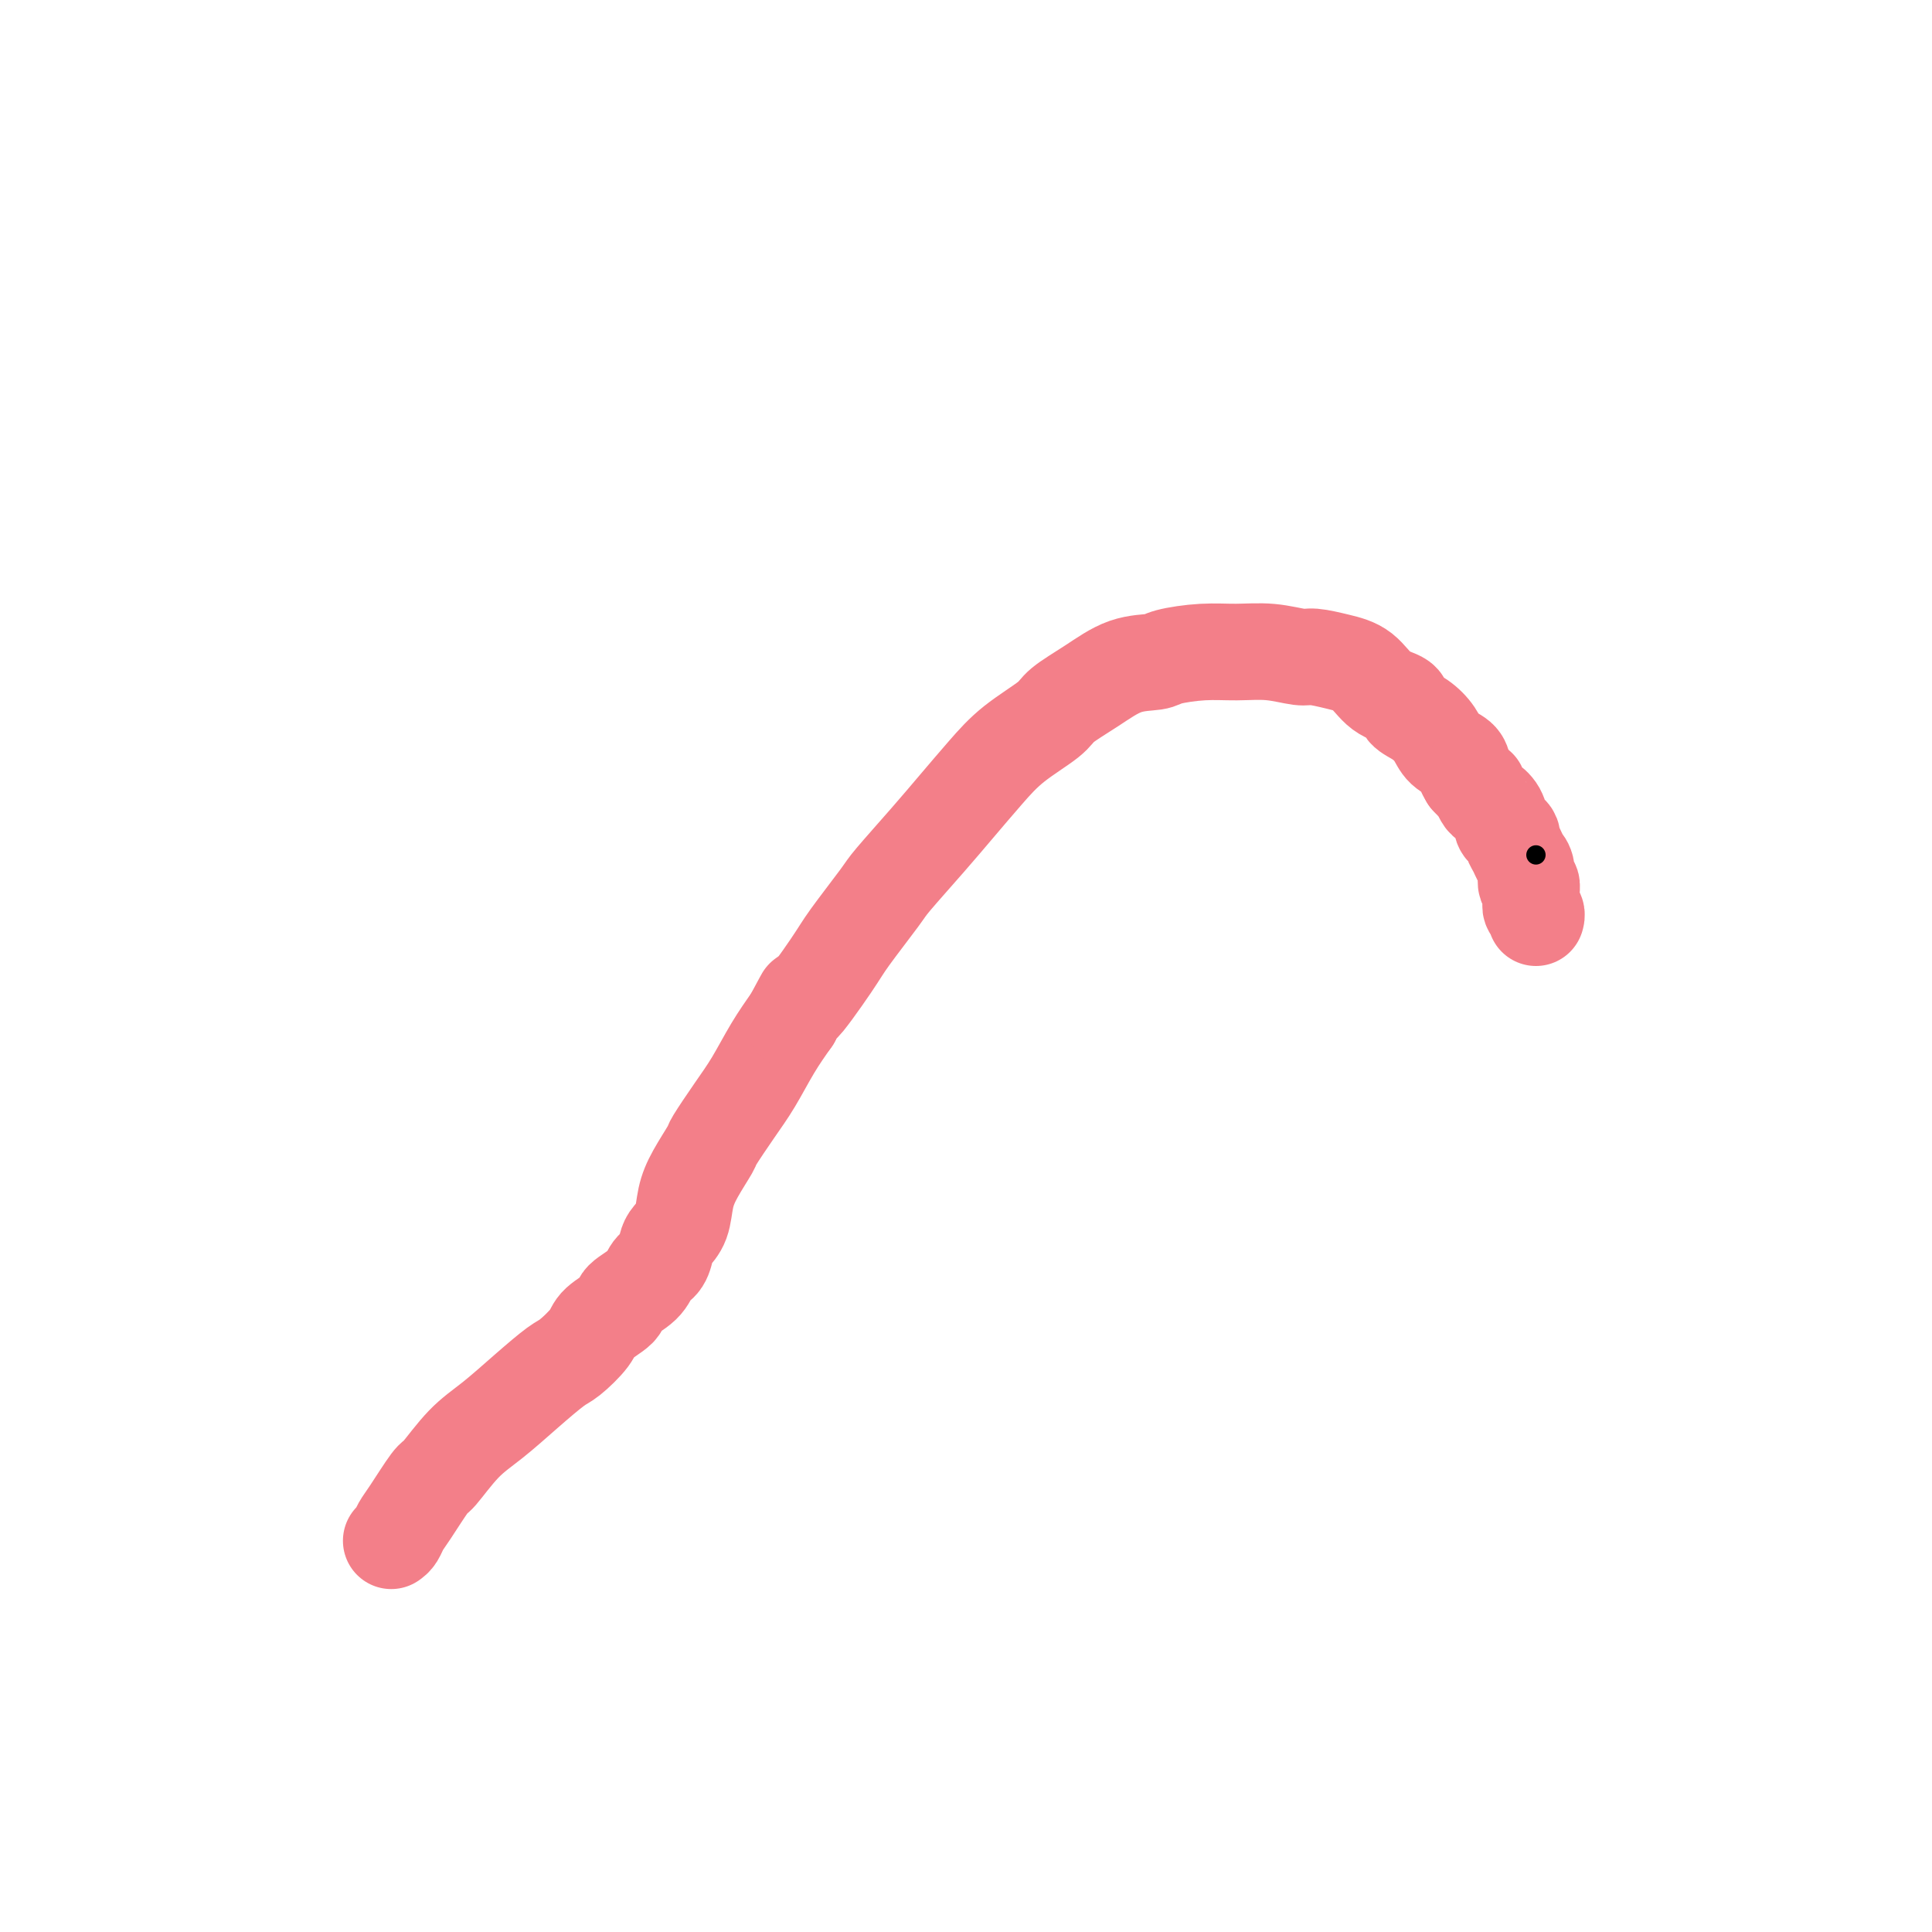<svg viewBox='0 0 400 400' version='1.1' xmlns='http://www.w3.org/2000/svg' xmlns:xlink='http://www.w3.org/1999/xlink'><g fill='none' stroke='#F37F89' stroke-width='20' stroke-linecap='round' stroke-linejoin='round'><path d='M81,319c0.340,-0.240 0.679,-0.480 1,-1c0.321,-0.520 0.622,-1.321 1,-2c0.378,-0.679 0.833,-1.236 2,-3c1.167,-1.764 3.048,-4.736 4,-6c0.952,-1.264 0.976,-0.822 2,-2c1.024,-1.178 3.049,-3.976 5,-6c1.951,-2.024 3.829,-3.273 6,-5c2.171,-1.727 4.634,-3.932 7,-6c2.366,-2.068 4.635,-4.000 6,-5c1.365,-1.000 1.826,-1.068 3,-2c1.174,-0.932 3.060,-2.728 4,-4c0.940,-1.272 0.933,-2.022 2,-3c1.067,-0.978 3.207,-2.186 4,-3c0.793,-0.814 0.240,-1.233 1,-2c0.760,-0.767 2.832,-1.882 4,-3c1.168,-1.118 1.430,-2.240 2,-3c0.570,-0.760 1.448,-1.157 2,-2c0.552,-0.843 0.779,-2.131 1,-3c0.221,-0.869 0.434,-1.319 1,-2c0.566,-0.681 1.483,-1.593 2,-3c0.517,-1.407 0.634,-3.309 1,-5c0.366,-1.691 0.982,-3.170 2,-5c1.018,-1.830 2.439,-4.011 3,-5c0.561,-0.989 0.264,-0.787 1,-2c0.736,-1.213 2.507,-3.841 4,-6c1.493,-2.159 2.710,-3.851 4,-6c1.290,-2.149 2.654,-4.757 4,-7c1.346,-2.243 2.673,-4.122 4,-6'/><path d='M164,211c4.306,-7.994 1.572,-2.980 2,-3c0.428,-0.020 4.017,-5.074 6,-8c1.983,-2.926 2.359,-3.725 4,-6c1.641,-2.275 4.545,-6.025 6,-8c1.455,-1.975 1.460,-2.176 3,-4c1.540,-1.824 4.616,-5.272 7,-8c2.384,-2.728 4.078,-4.735 6,-7c1.922,-2.265 4.073,-4.786 6,-7c1.927,-2.214 3.629,-4.120 6,-6c2.371,-1.880 5.409,-3.732 7,-5c1.591,-1.268 1.735,-1.950 3,-3c1.265,-1.050 3.652,-2.467 6,-4c2.348,-1.533 4.656,-3.181 7,-4c2.344,-0.819 4.722,-0.809 6,-1c1.278,-0.191 1.456,-0.583 3,-1c1.544,-0.417 4.456,-0.859 7,-1c2.544,-0.141 4.721,0.017 7,0c2.279,-0.017 4.661,-0.211 7,0c2.339,0.211 4.634,0.826 6,1c1.366,0.174 1.803,-0.095 3,0c1.197,0.095 3.156,0.553 5,1c1.844,0.447 3.575,0.881 5,2c1.425,1.119 2.546,2.921 4,4c1.454,1.079 3.242,1.433 4,2c0.758,0.567 0.487,1.345 1,2c0.513,0.655 1.811,1.187 3,2c1.189,0.813 2.269,1.909 3,3c0.731,1.091 1.114,2.179 2,3c0.886,0.821 2.277,1.375 3,2c0.723,0.625 0.778,1.321 1,2c0.222,0.679 0.611,1.339 1,2'/><path d='M304,161c2.567,2.818 1.983,1.862 2,2c0.017,0.138 0.634,1.371 1,2c0.366,0.629 0.480,0.655 1,1c0.520,0.345 1.445,1.009 2,2c0.555,0.991 0.740,2.310 1,3c0.260,0.690 0.594,0.752 1,1c0.406,0.248 0.883,0.684 1,1c0.117,0.316 -0.127,0.513 0,1c0.127,0.487 0.626,1.263 1,2c0.374,0.737 0.622,1.434 1,2c0.378,0.566 0.886,1.002 1,2c0.114,0.998 -0.166,2.559 0,3c0.166,0.441 0.777,-0.236 1,0c0.223,0.236 0.059,1.387 0,2c-0.059,0.613 -0.012,0.689 0,1c0.012,0.311 -0.011,0.858 0,1c0.011,0.142 0.055,-0.119 0,0c-0.055,0.119 -0.211,0.620 0,1c0.211,0.380 0.788,0.641 1,1c0.212,0.359 0.061,0.817 0,1c-0.061,0.183 -0.030,0.092 0,0'/></g>
<g fill='none' stroke='#000000' stroke-width='4' stroke-linecap='round' stroke-linejoin='round'><path d='M318,177c0.000,0.000 0.000,0.000 0,0c0.000,0.000 0.000,0.000 0,0'/></g>
</svg>